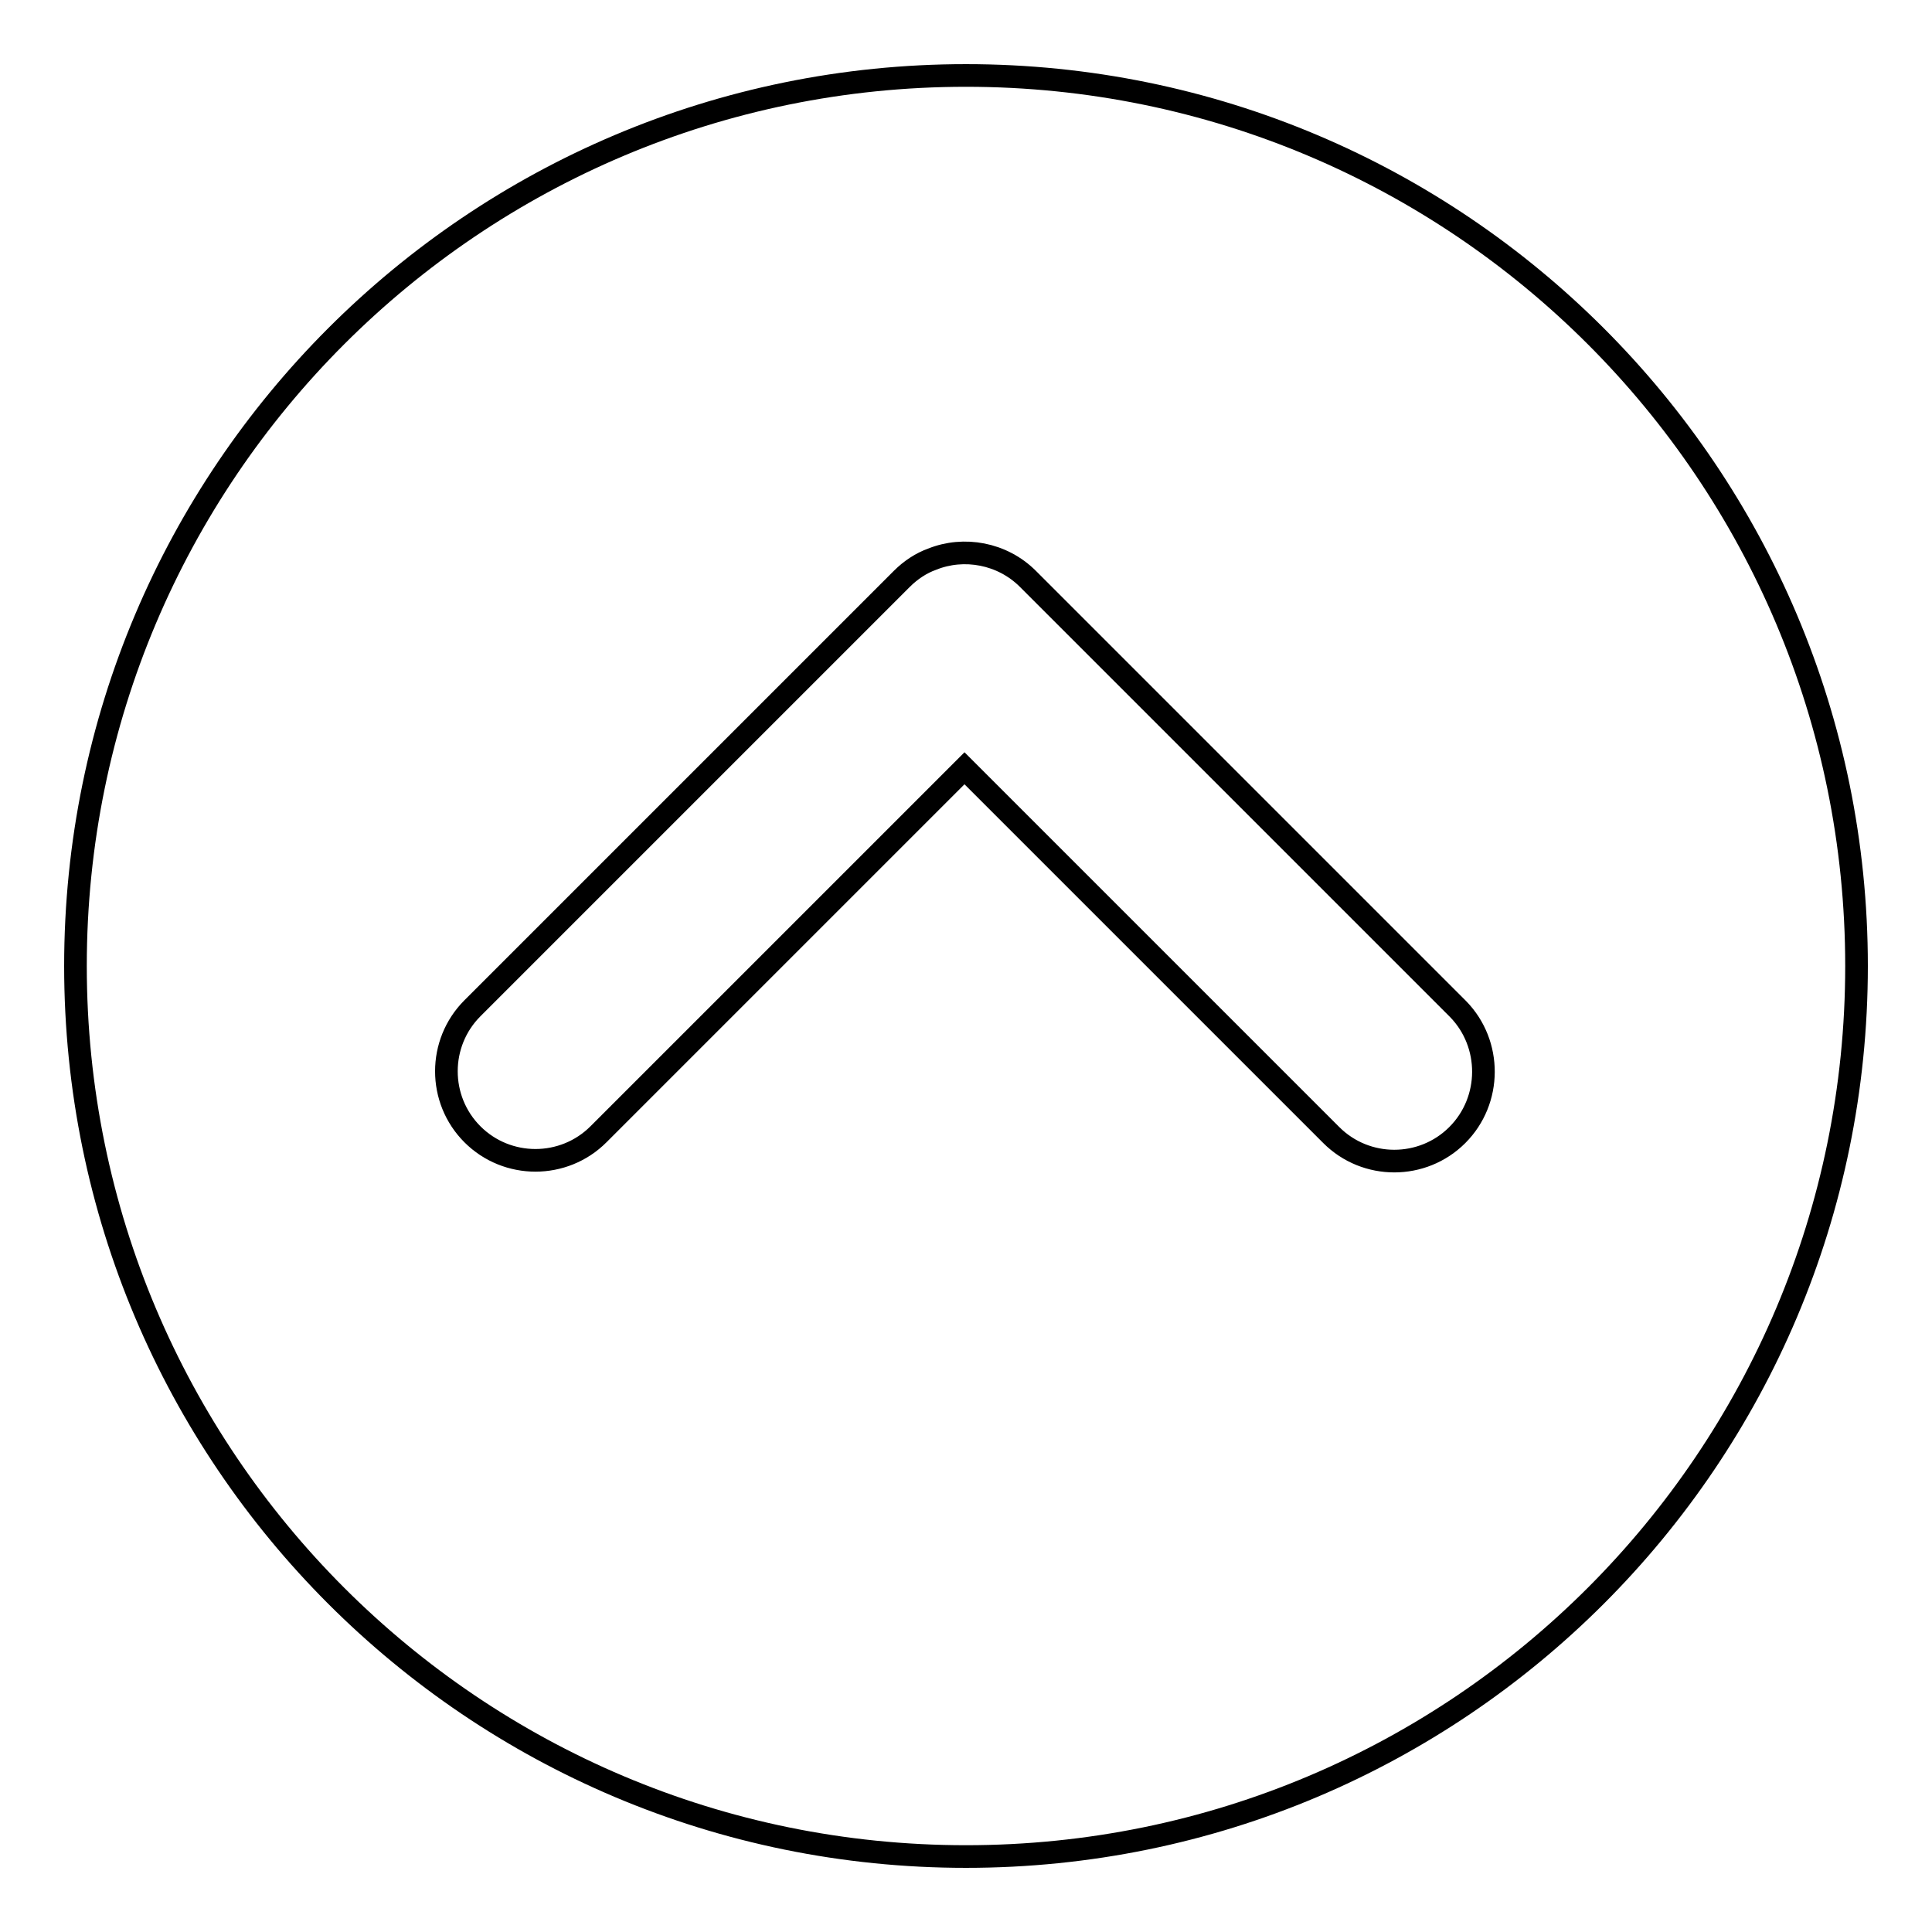 <?xml version="1.0" encoding="utf-8"?>
<!-- Svg Vector Icons : http://www.onlinewebfonts.com/icon -->
<!DOCTYPE svg PUBLIC "-//W3C//DTD SVG 1.1//EN" "http://www.w3.org/Graphics/SVG/1.1/DTD/svg11.dtd">
<svg version="1.1" xmlns="http://www.w3.org/2000/svg" xmlns:xlink="http://www.w3.org/1999/xlink" x="0px" y="0px" viewBox="0 0 256 256" enable-background="new 0 0 256 256" xml:space="preserve">
<g><g><path stroke-width="3" fill-opacity="0" stroke="#000000"  d="M128,10C62.8,10,10,62.8,10,128c0,65.2,52.8,118,118,118c65.2,0,118-52.8,118-118C246,62.8,193.2,10,128,10z M193.1,150.4c-4.6,4.6-12.1,4.6-16.7,0l-48.6-48.6l-48.5,48.5c-4.6,4.6-12.1,4.6-16.7,0c-4.6-4.6-4.6-12.1,0-16.7l56.9-56.9c1.2-1.2,2.6-2.1,4-2.6c4.2-1.7,9.3-0.8,12.7,2.6l57,57C197.7,138.3,197.7,145.8,193.1,150.4z"/></g></g>
</svg>